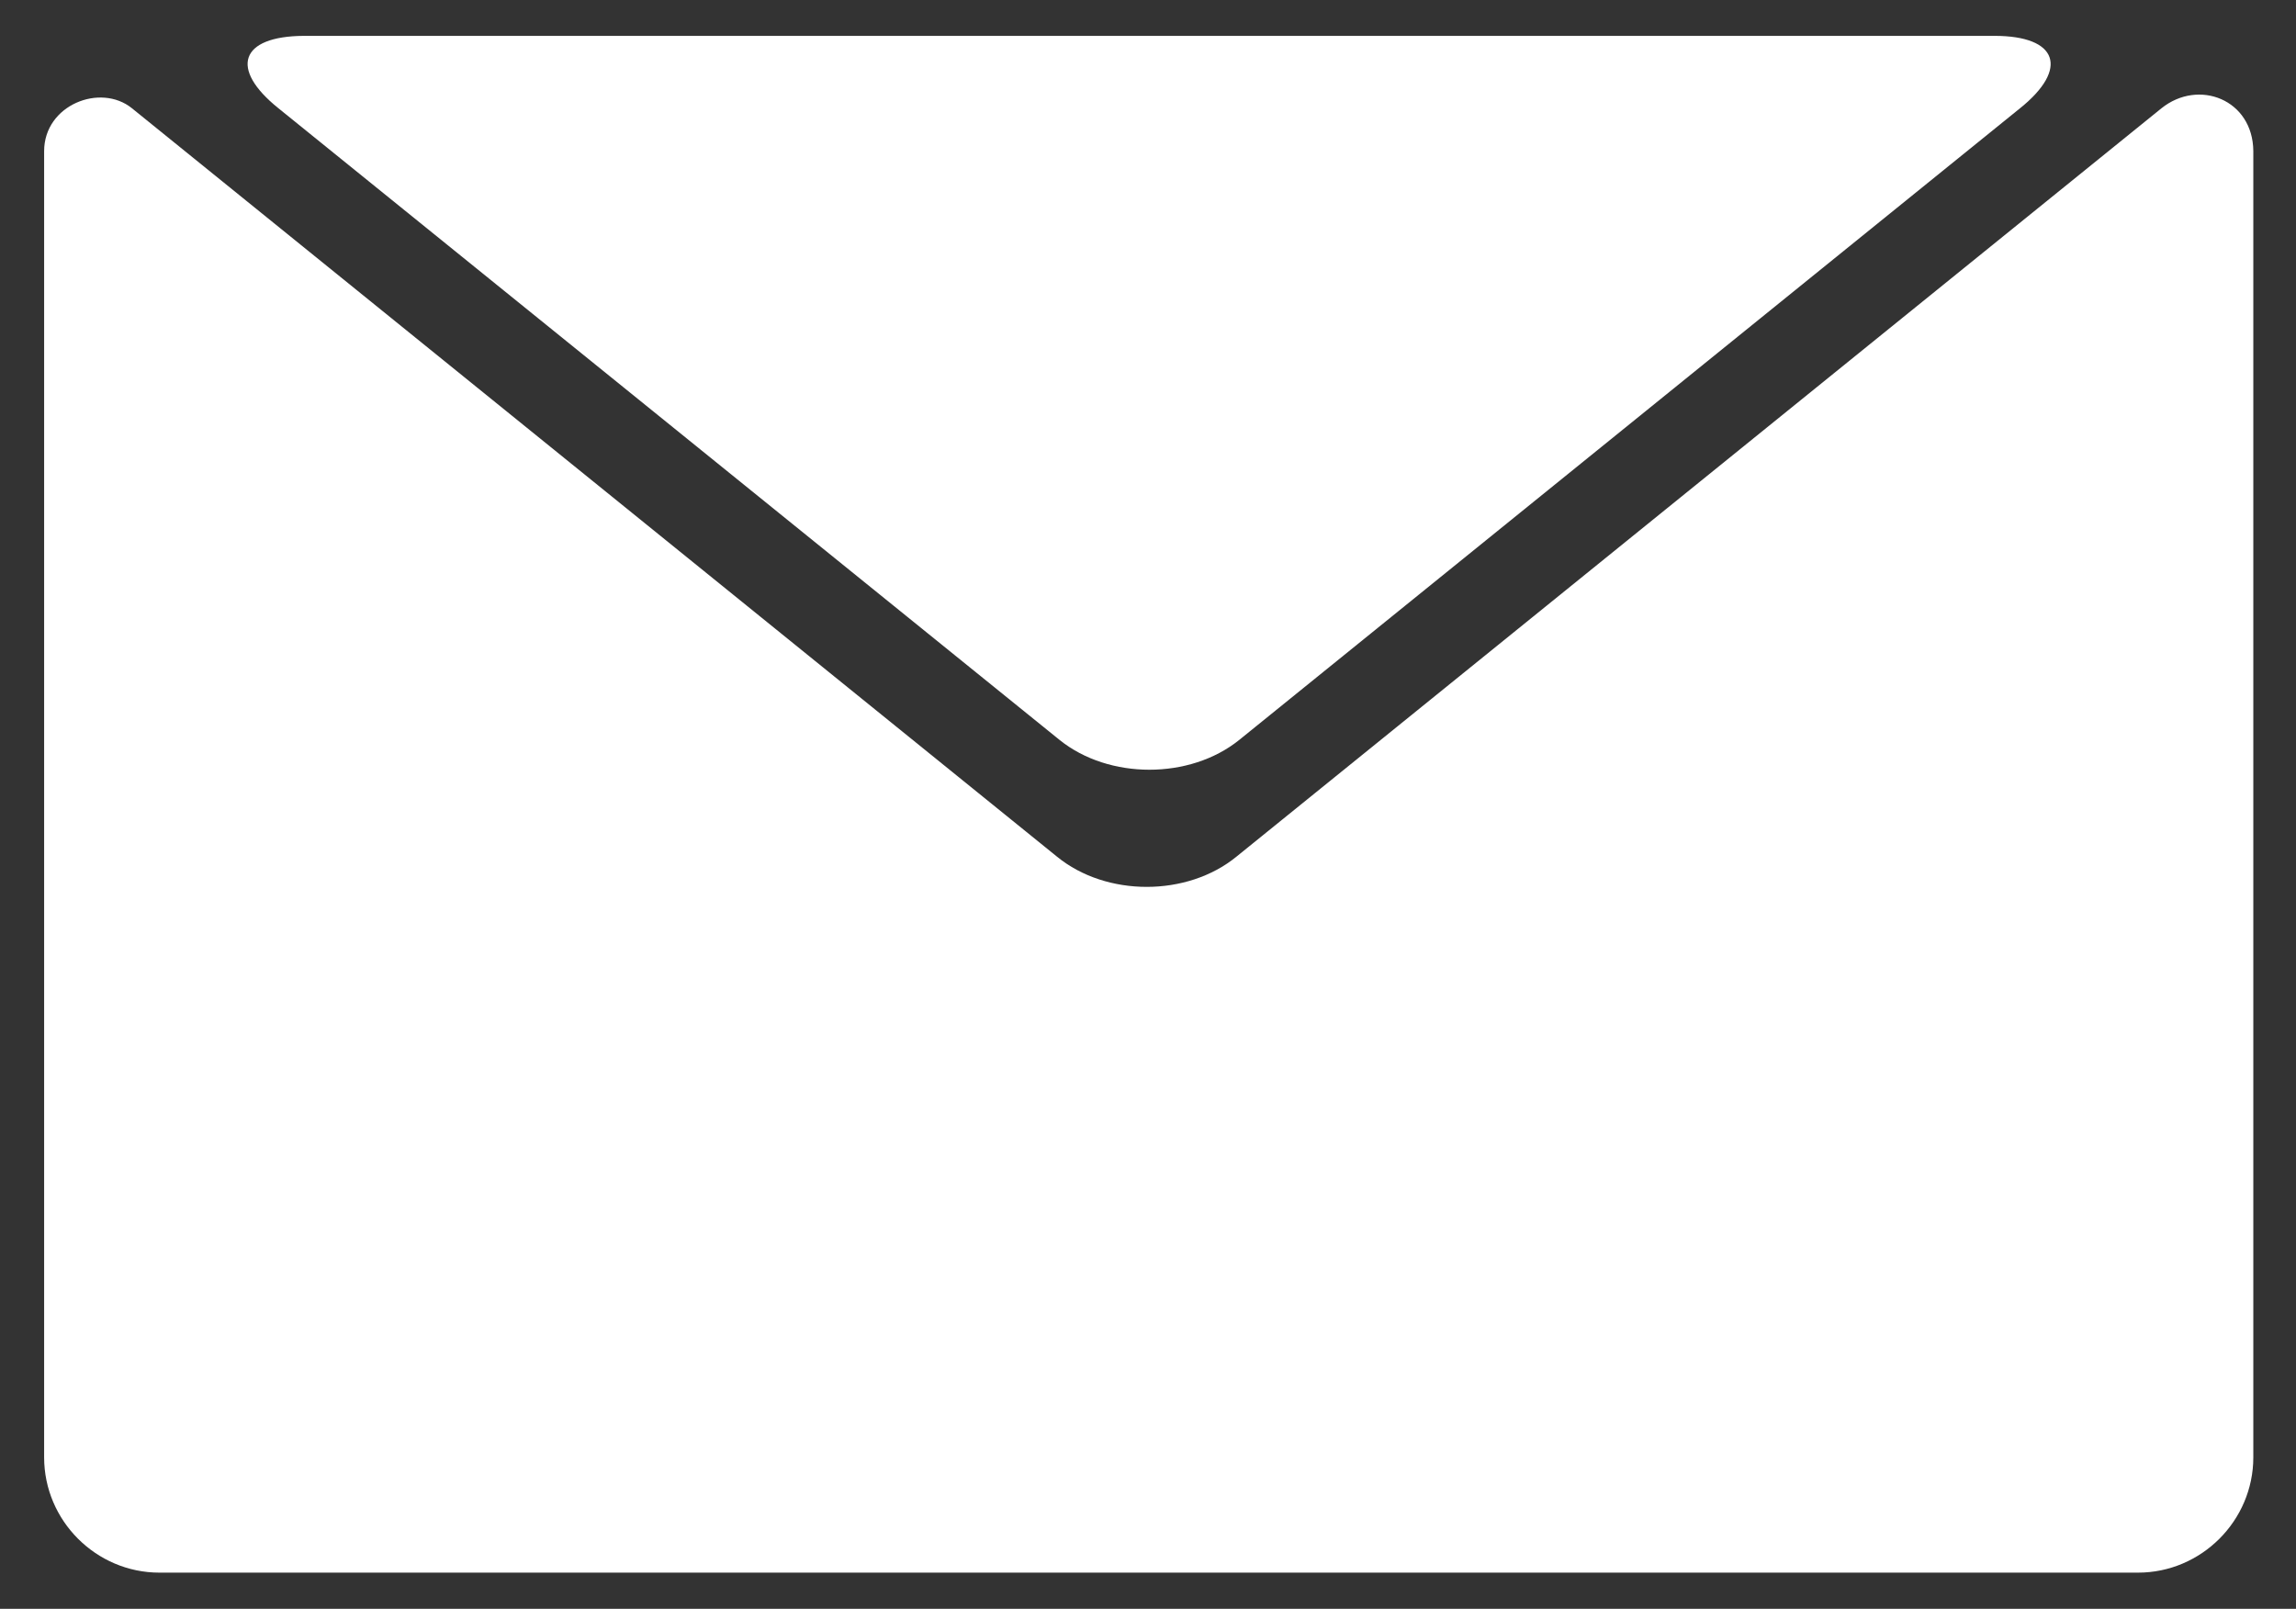 <svg width="685" height="480" xmlns="http://www.w3.org/2000/svg" xmlns:svg="http://www.w3.org/2000/svg">
 <rect width="100%" height="100%" fill="#333333" stroke="none"/>
 <g>
  <title>Layer 1</title>
  <g id="svg_1">
   <path id="svg_2" d="m644.867,32.3l-276,223.3c-14.7,12 -38.8,12 -53.5,0l-276,-223.3c-9.4,-7.6 -26.2,-1 -26.2,12.8l0,389.7c0,18.9 15.5,34.4 34.4,34.4l590.3,0c18.9,0 34.4,-15.5 34.4,-34.4l0,-389.7c-0.1,-15.4 -16.3,-21.7 -27.4,-12.8z" fill="white"/>
   <path id="svg_3" d="m83.067,32.3l233.1,188.5c14.7,11.8 38.8,11.8 53.5,0l233,-188.5c14.7,-11.8 11.3,-21.6 -7.6,-21.6l-504.4,0c-19.1,0.1 -22.3,9.8 -7.6,21.6z" fill="white"/>
  </g>
 </g>
</svg>